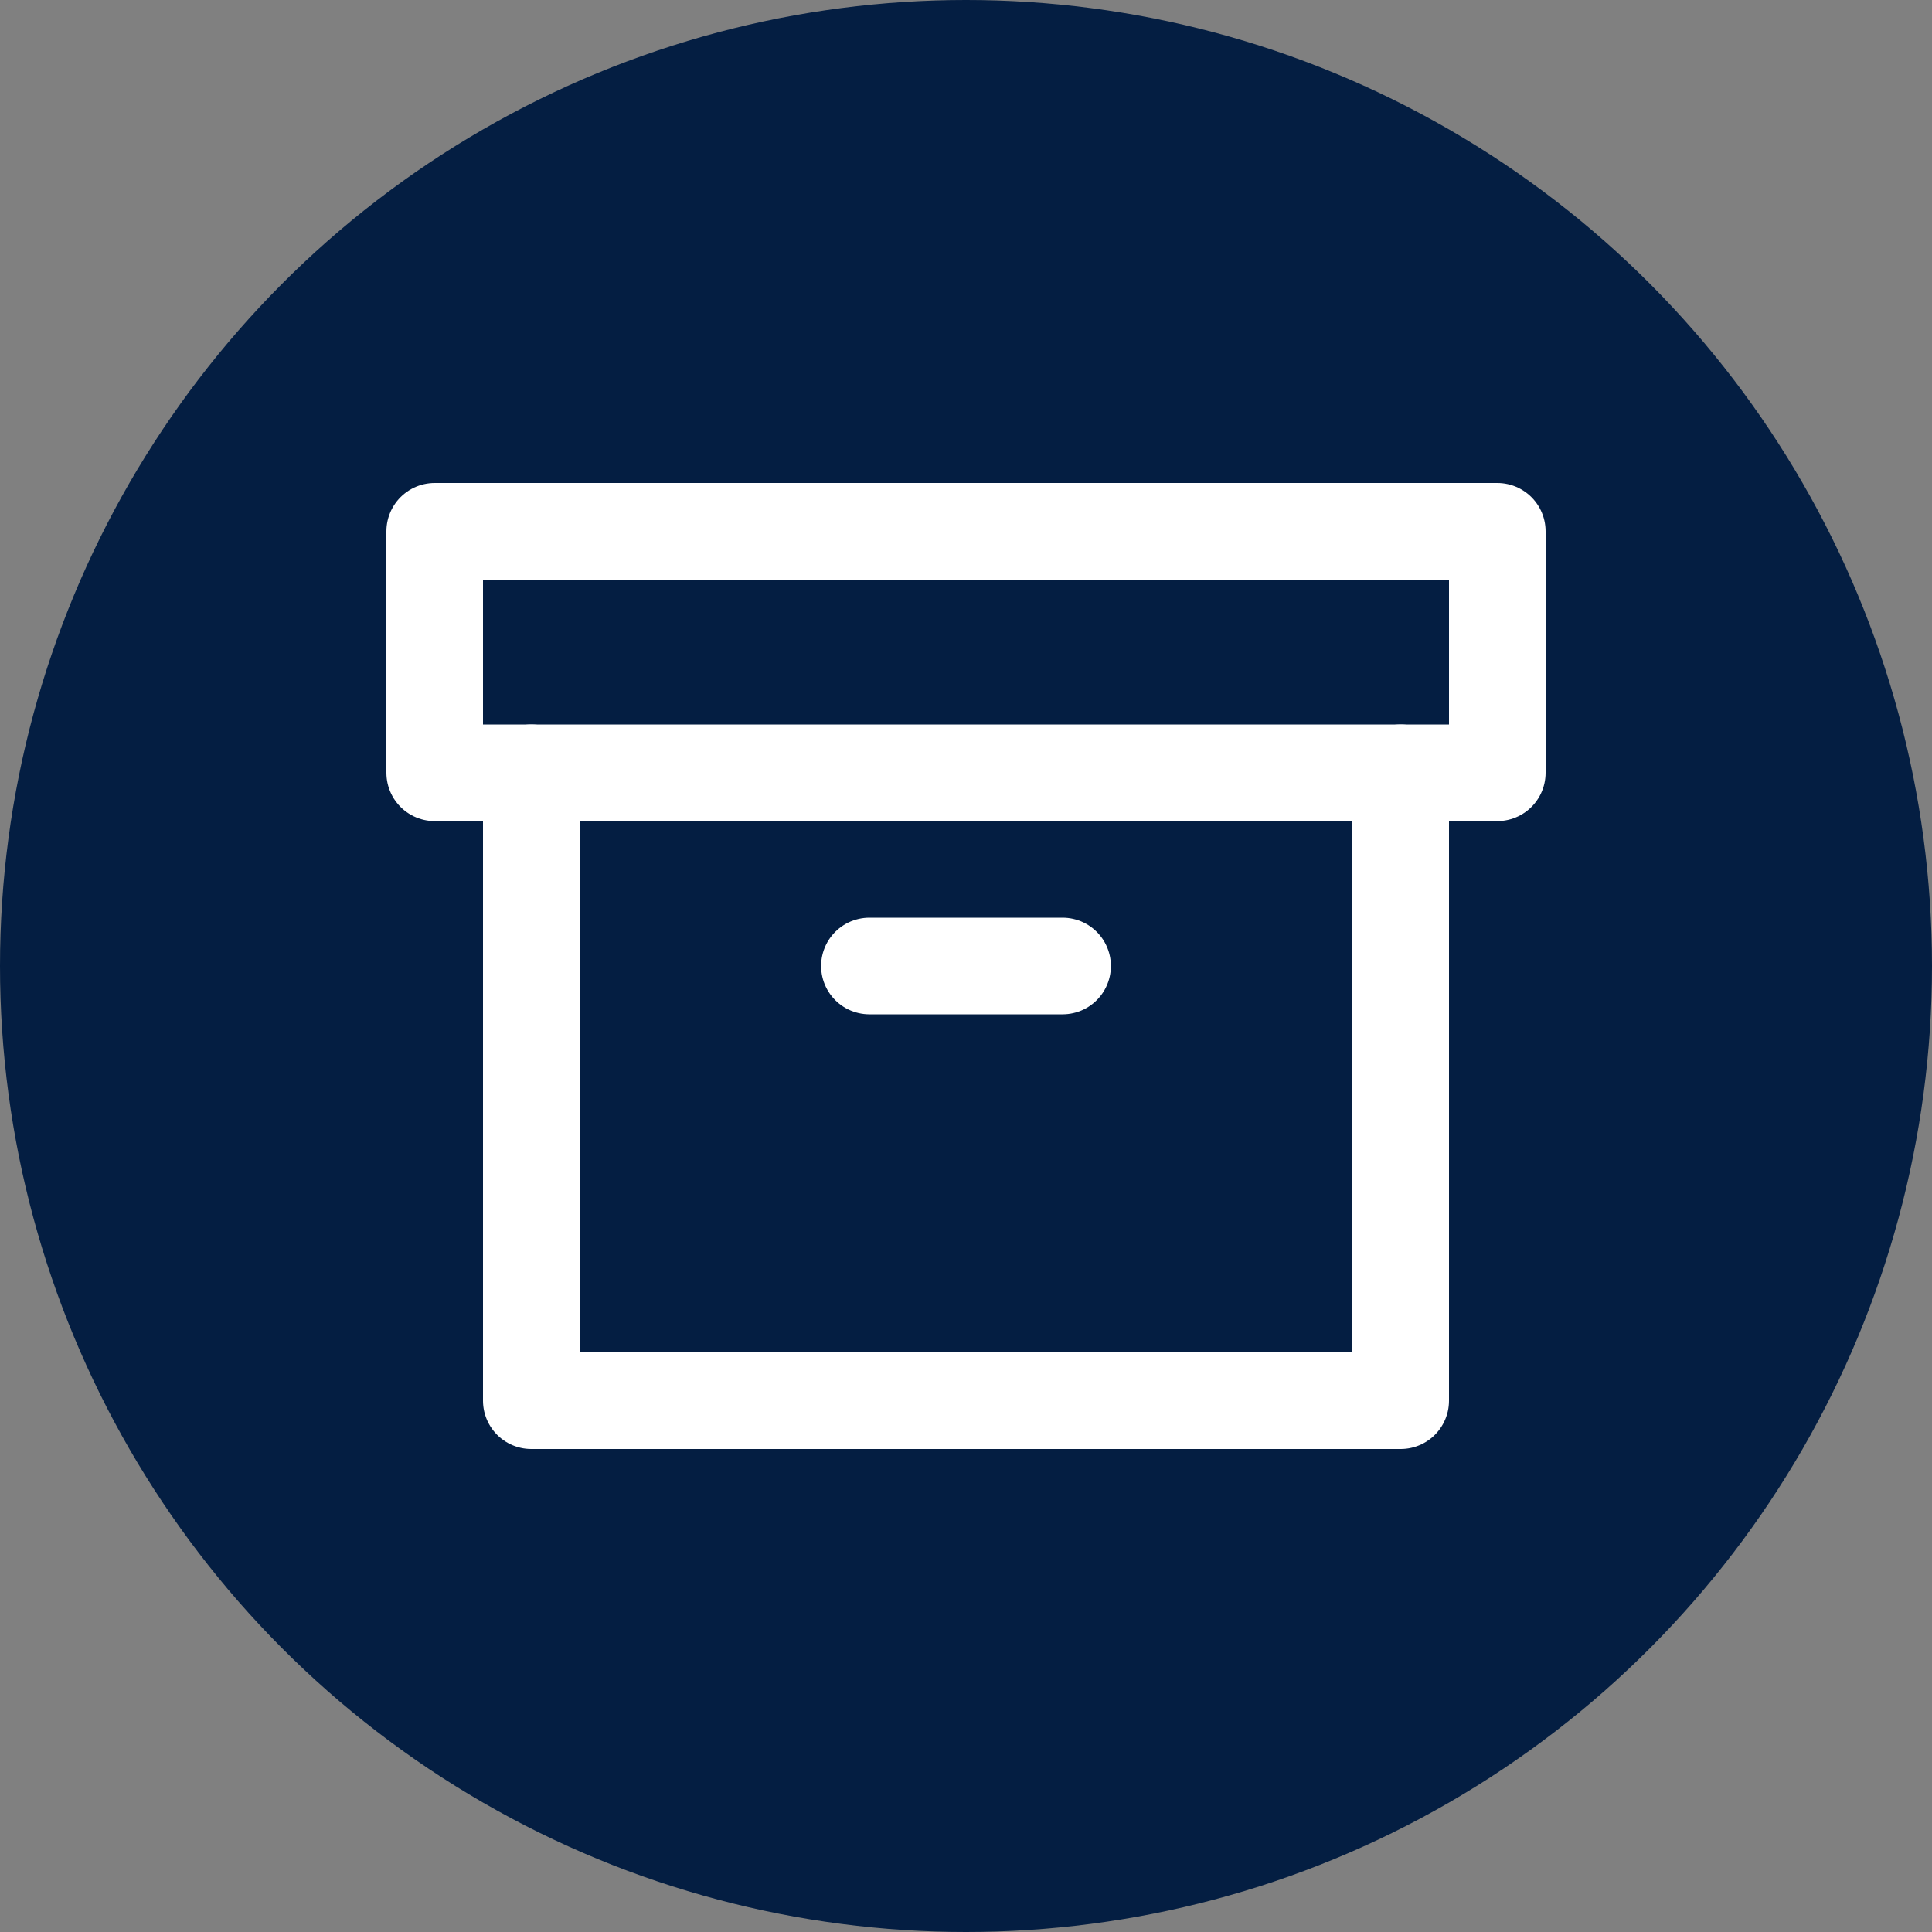 <svg width="80" height="80" viewBox="0 0 80 80" fill="none" xmlns="http://www.w3.org/2000/svg">
<rect x="0" y="0" width="80" height="80" fill="#808080" stroke="none"/>
<circle cx="40" cy="40" r="40" fill="#041E42"/>
<path d="M58 32V58H22V32" stroke="white" stroke-width="4" stroke-linecap="round" stroke-linejoin="round"/>
<path d="M62 22H18V32H62V22Z" stroke="white" stroke-width="4" stroke-linecap="round" stroke-linejoin="round"/>
<path d="M36 40H44" stroke="white" stroke-width="4" stroke-linecap="round" stroke-linejoin="round"/>
</svg>
